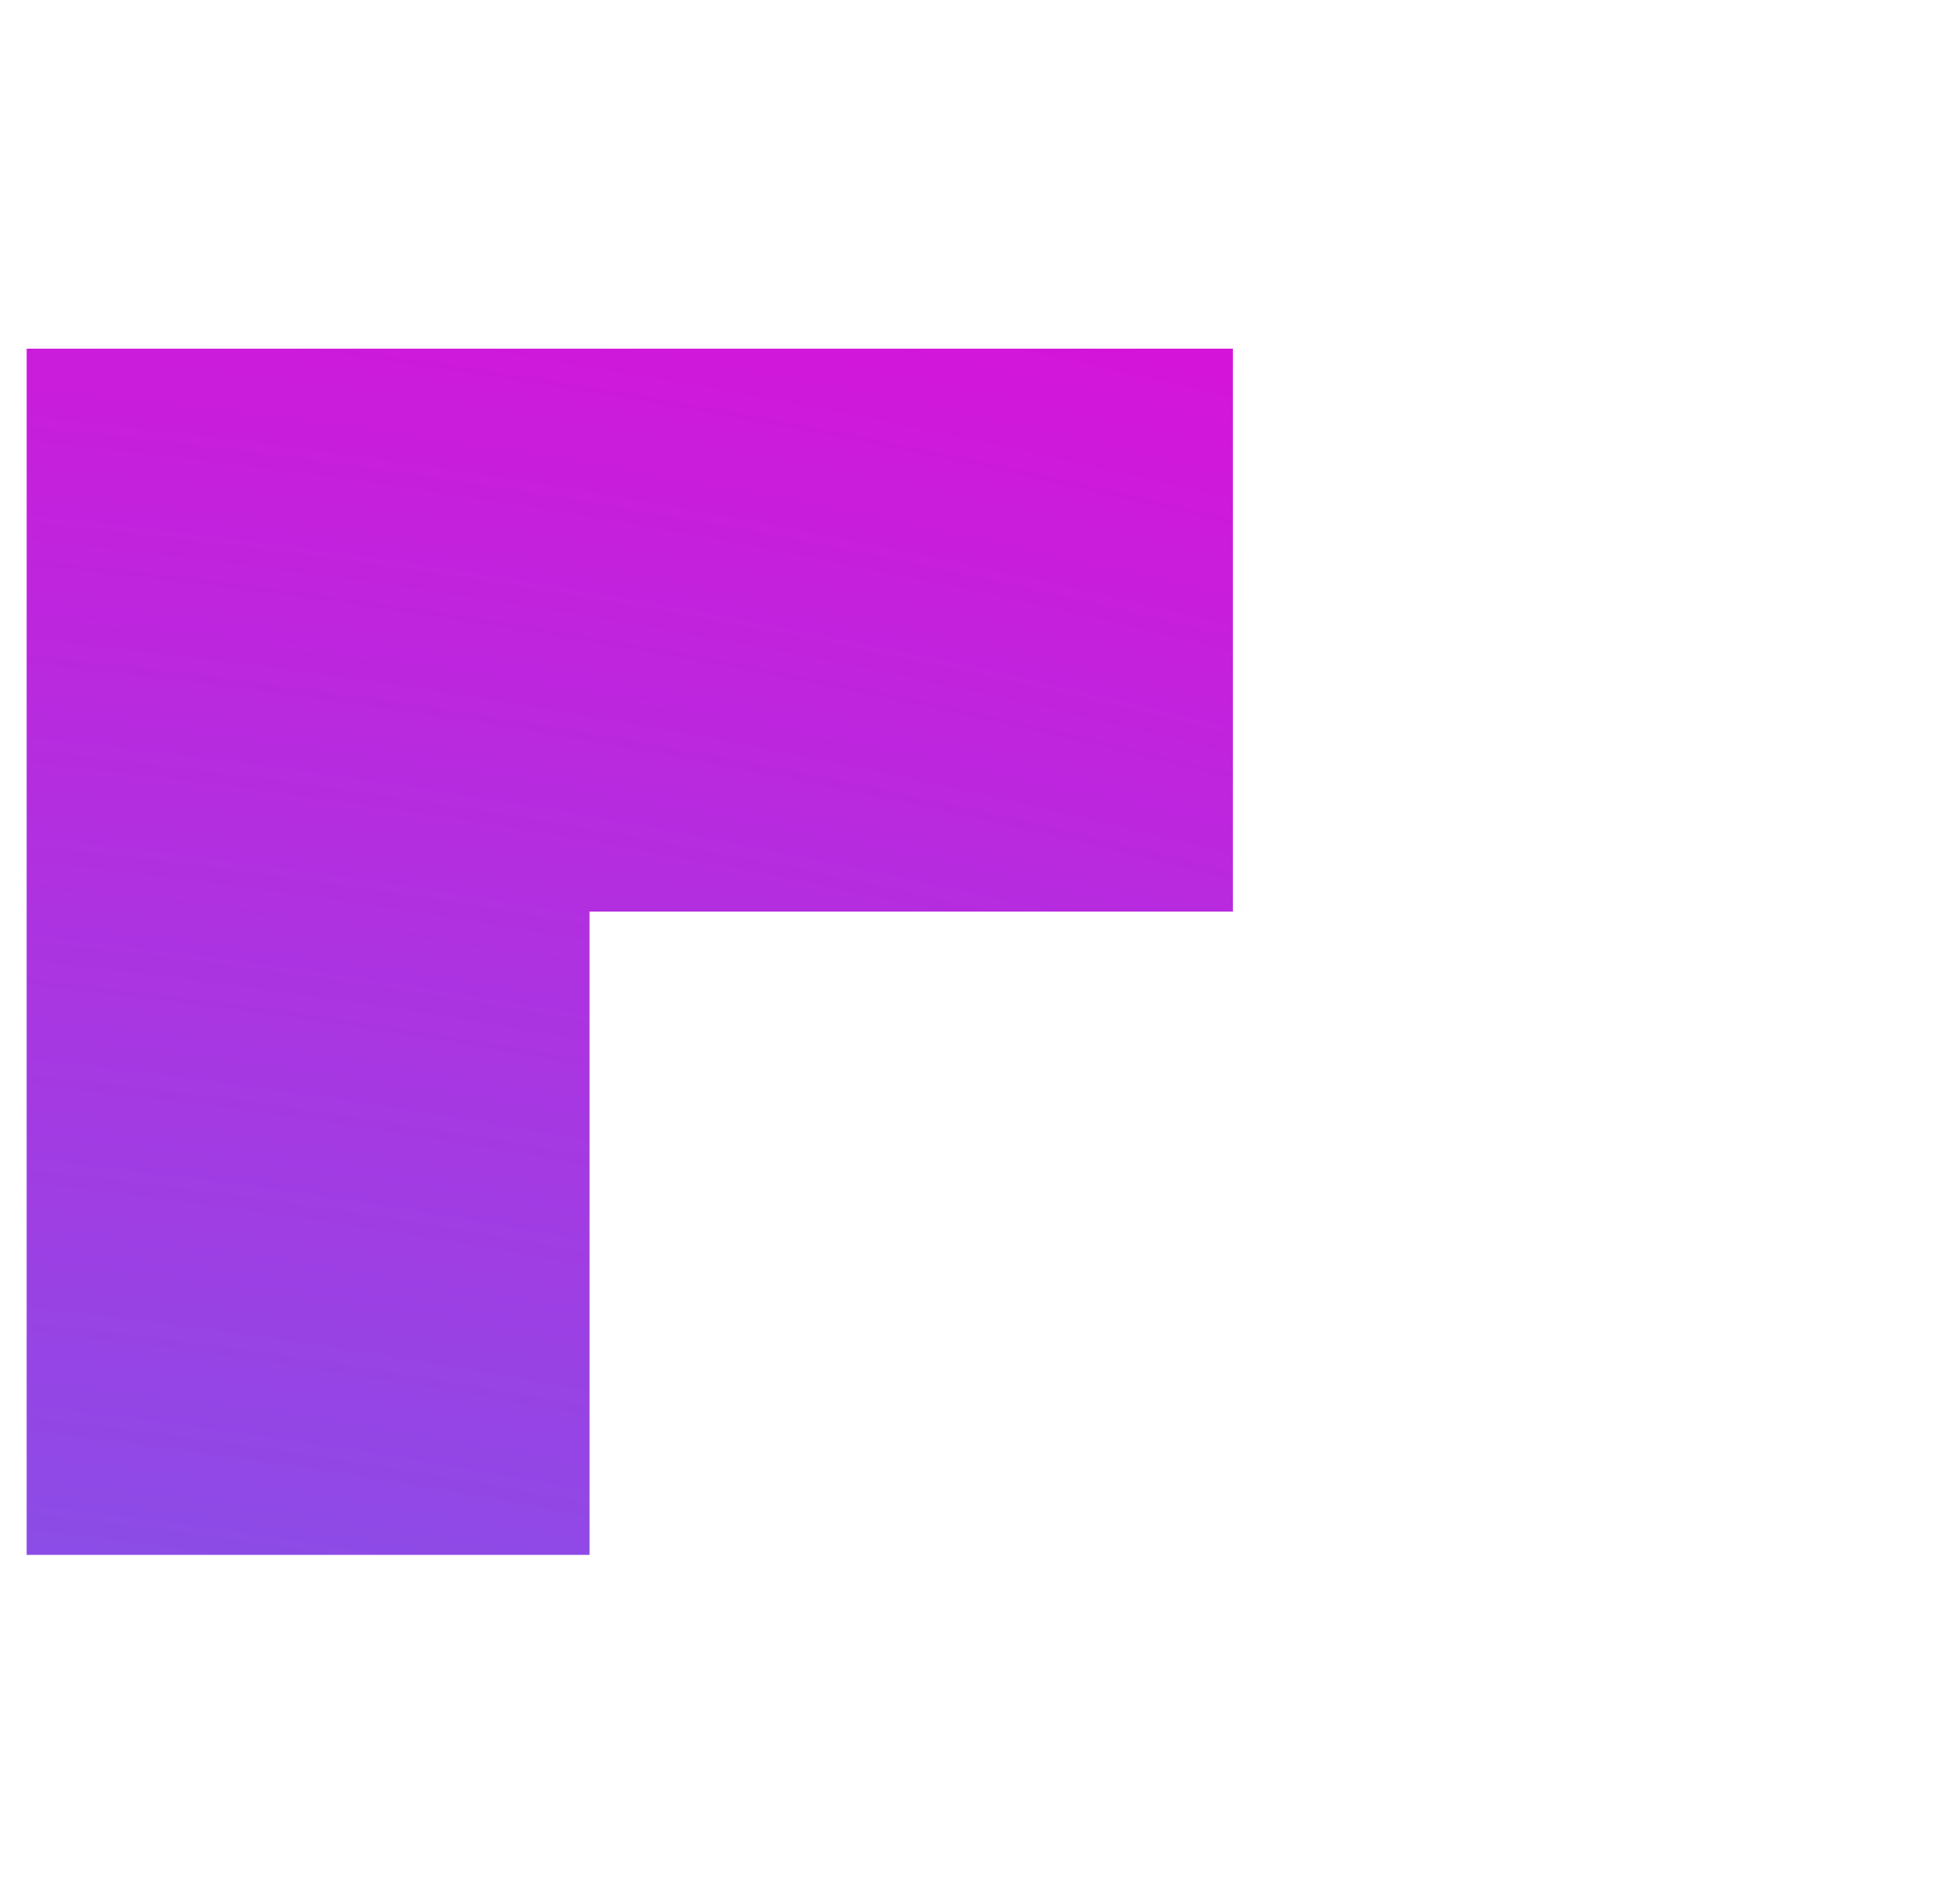 <svg xmlns="http://www.w3.org/2000/svg" width="46" height="45" fill="none"><path fill="url(#a)" fill-rule="evenodd" d="M.63 36.754V8.242h28.513v13.306H13.936v15.206H.632z" clip-rule="evenodd"/><defs><radialGradient id="a" cx="0" cy="0" r="1" gradientTransform="rotate(-73.191 105.077 86.149) scale(168.434 200.559)" gradientUnits="userSpaceOnUse"><stop offset=".169" stop-color="#77FE9E"/><stop offset=".539" stop-color="#4285F4"/><stop offset="1" stop-color="#EC02D5"/></radialGradient></defs></svg>